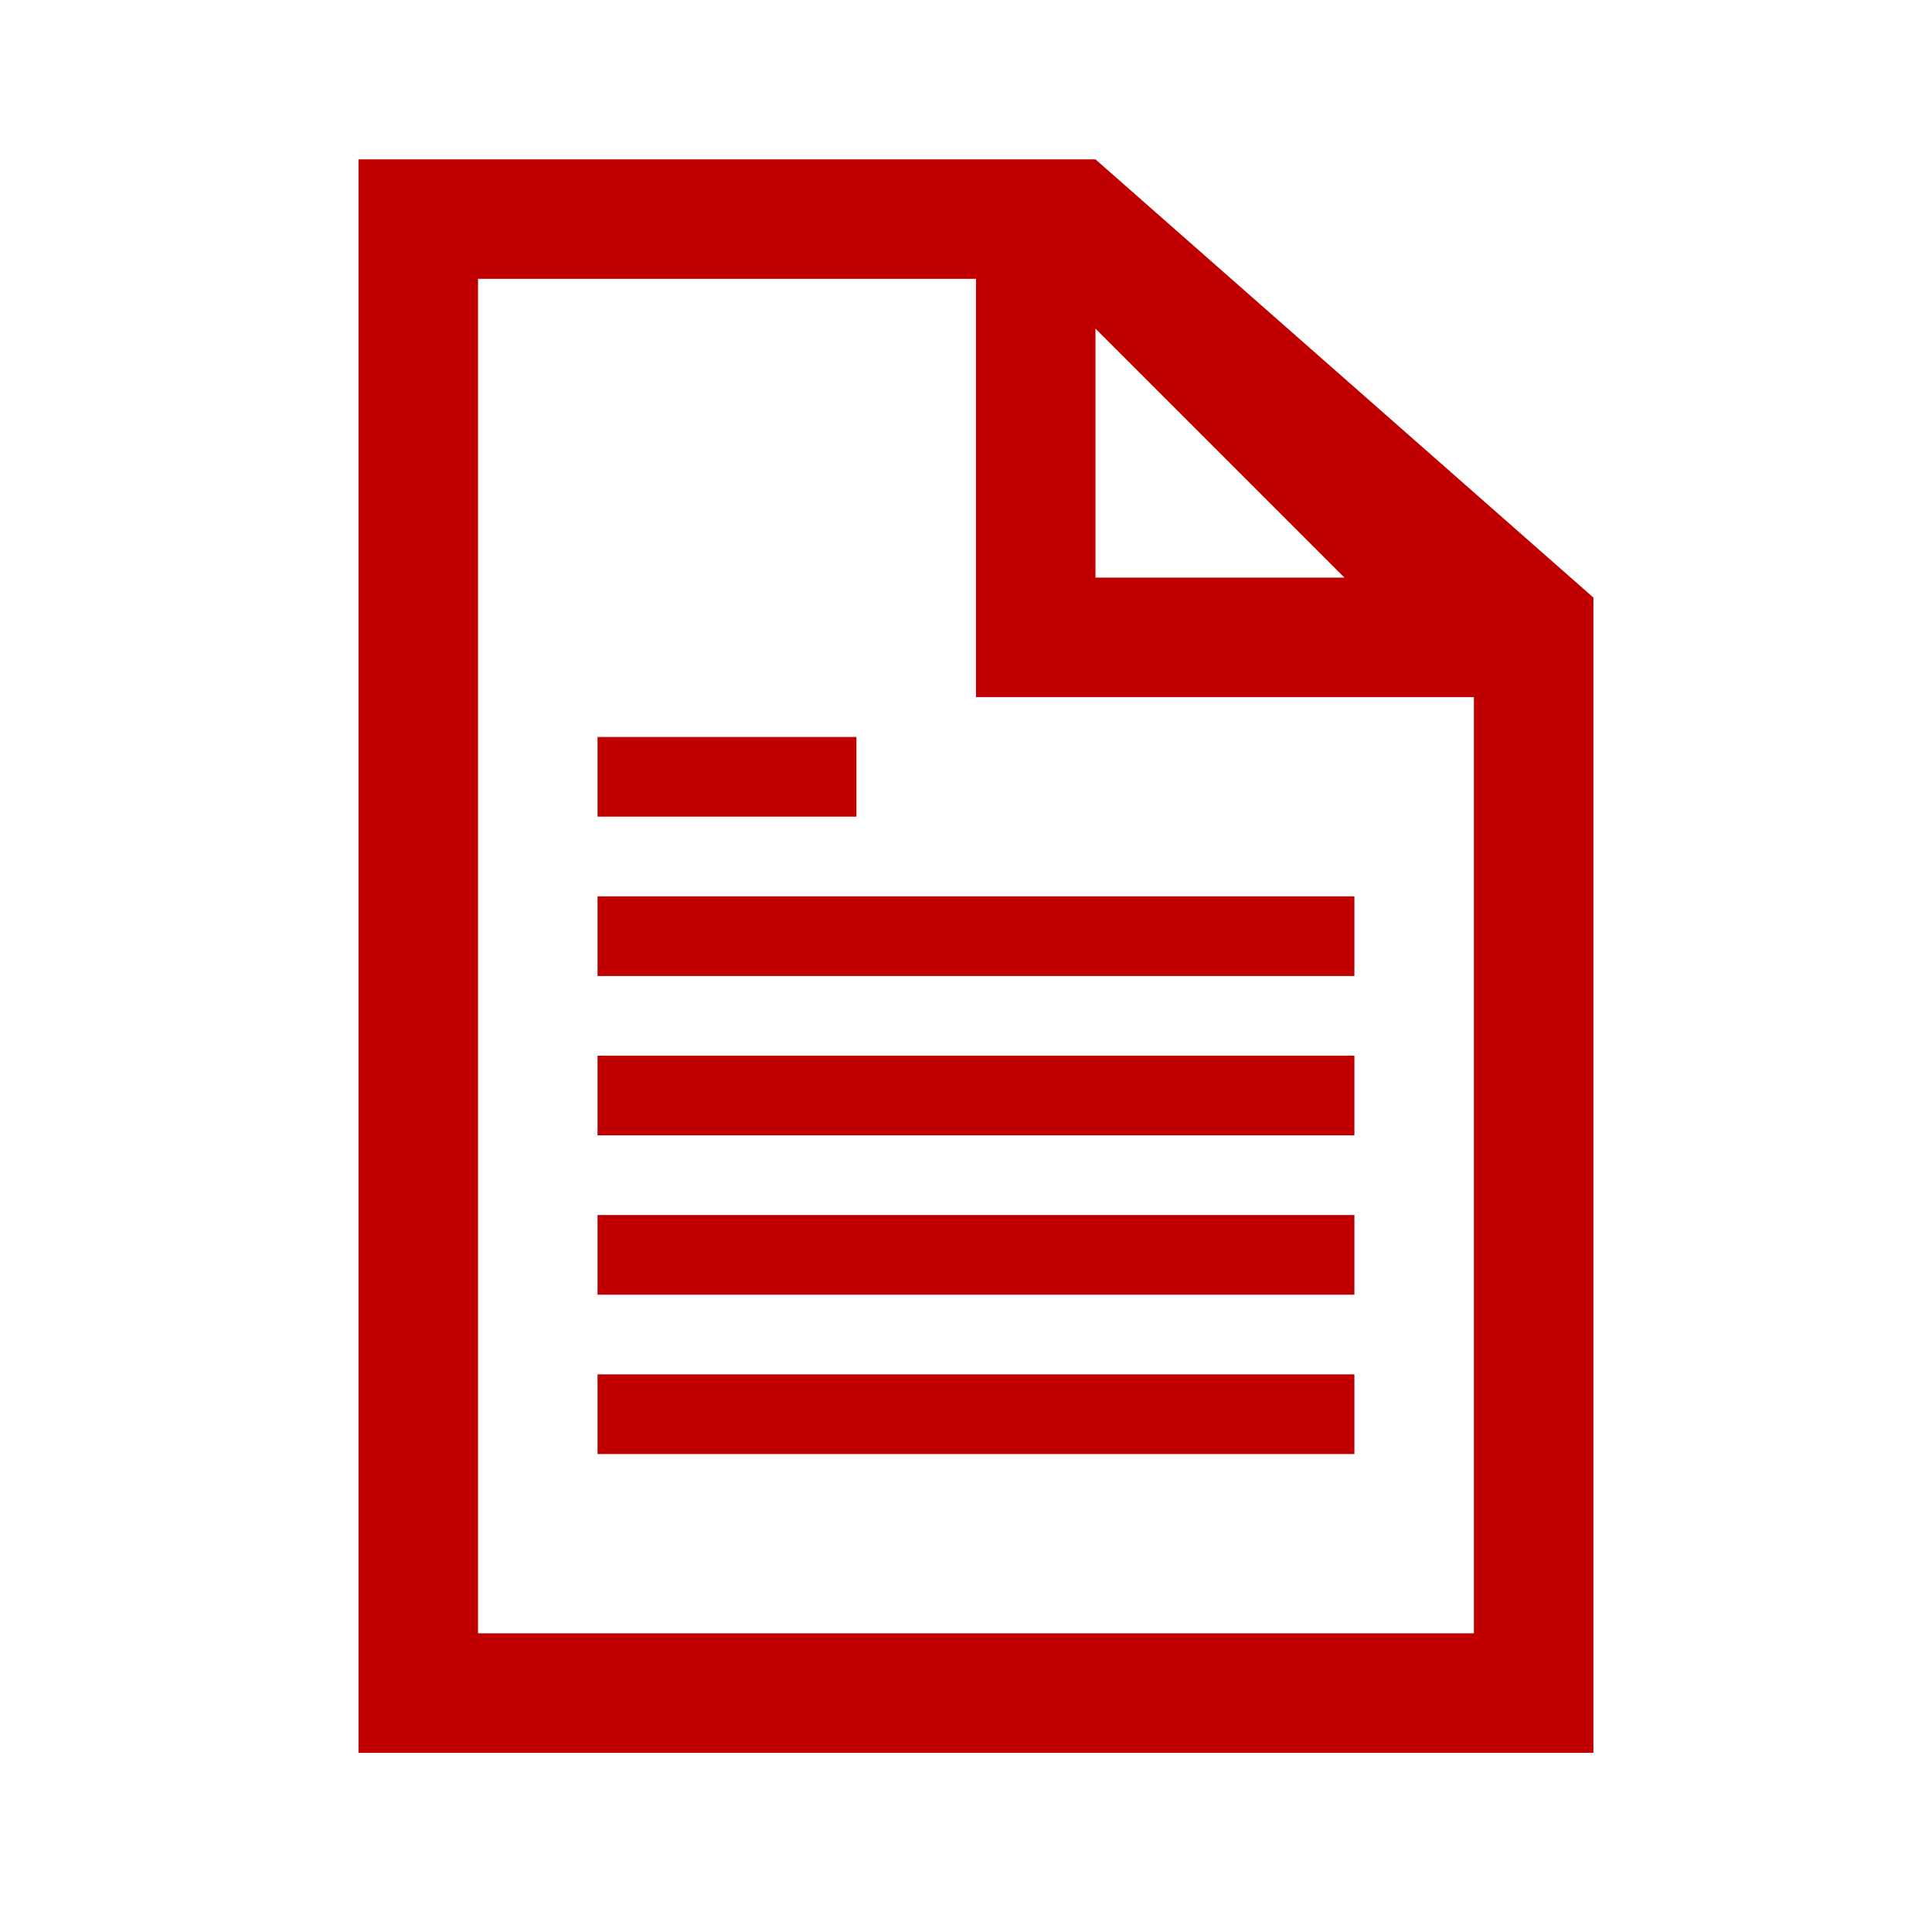 <svg width="97" height="96" xmlns="http://www.w3.org/2000/svg" xmlns:xlink="http://www.w3.org/1999/xlink" xml:space="preserve" overflow="hidden"><defs><clipPath id="clip0"><rect x="356" y="368" width="97" height="96"/></clipPath><clipPath id="clip1"><rect x="357" y="368" width="96" height="96"/></clipPath><clipPath id="clip2"><rect x="357" y="368" width="96" height="96"/></clipPath><clipPath id="clip3"><rect x="357" y="368" width="96" height="96"/></clipPath></defs><g clip-path="url(#clip0)" transform="translate(-356 -368)"><g clip-path="url(#clip1)"><g clip-path="url(#clip2)"><g clip-path="url(#clip3)"><path d="M380 450 380 382 405 382 405 403 430 403 430 450 380 450ZM411 384.5 423.5 397 411 397 411 384.5ZM411 376 374 376 374 456 436 456 436 398 411 376Z" fill="#C00000" fill-rule="nonzero" fill-opacity="1"/><path d="M386 413 424 413 424 417 386 417Z" fill="#C00000" fill-rule="nonzero" fill-opacity="1"/><path d="M386 405 399 405 399 409 386 409Z" fill="#C00000" fill-rule="nonzero" fill-opacity="1"/><path d="M386 421 424 421 424 425 386 425Z" fill="#C00000" fill-rule="nonzero" fill-opacity="1"/><path d="M386 429 424 429 424 433 386 433Z" fill="#C00000" fill-rule="nonzero" fill-opacity="1"/><path d="M386 437 424 437 424 441 386 441Z" fill="#C00000" fill-rule="nonzero" fill-opacity="1"/></g></g></g></g></svg>